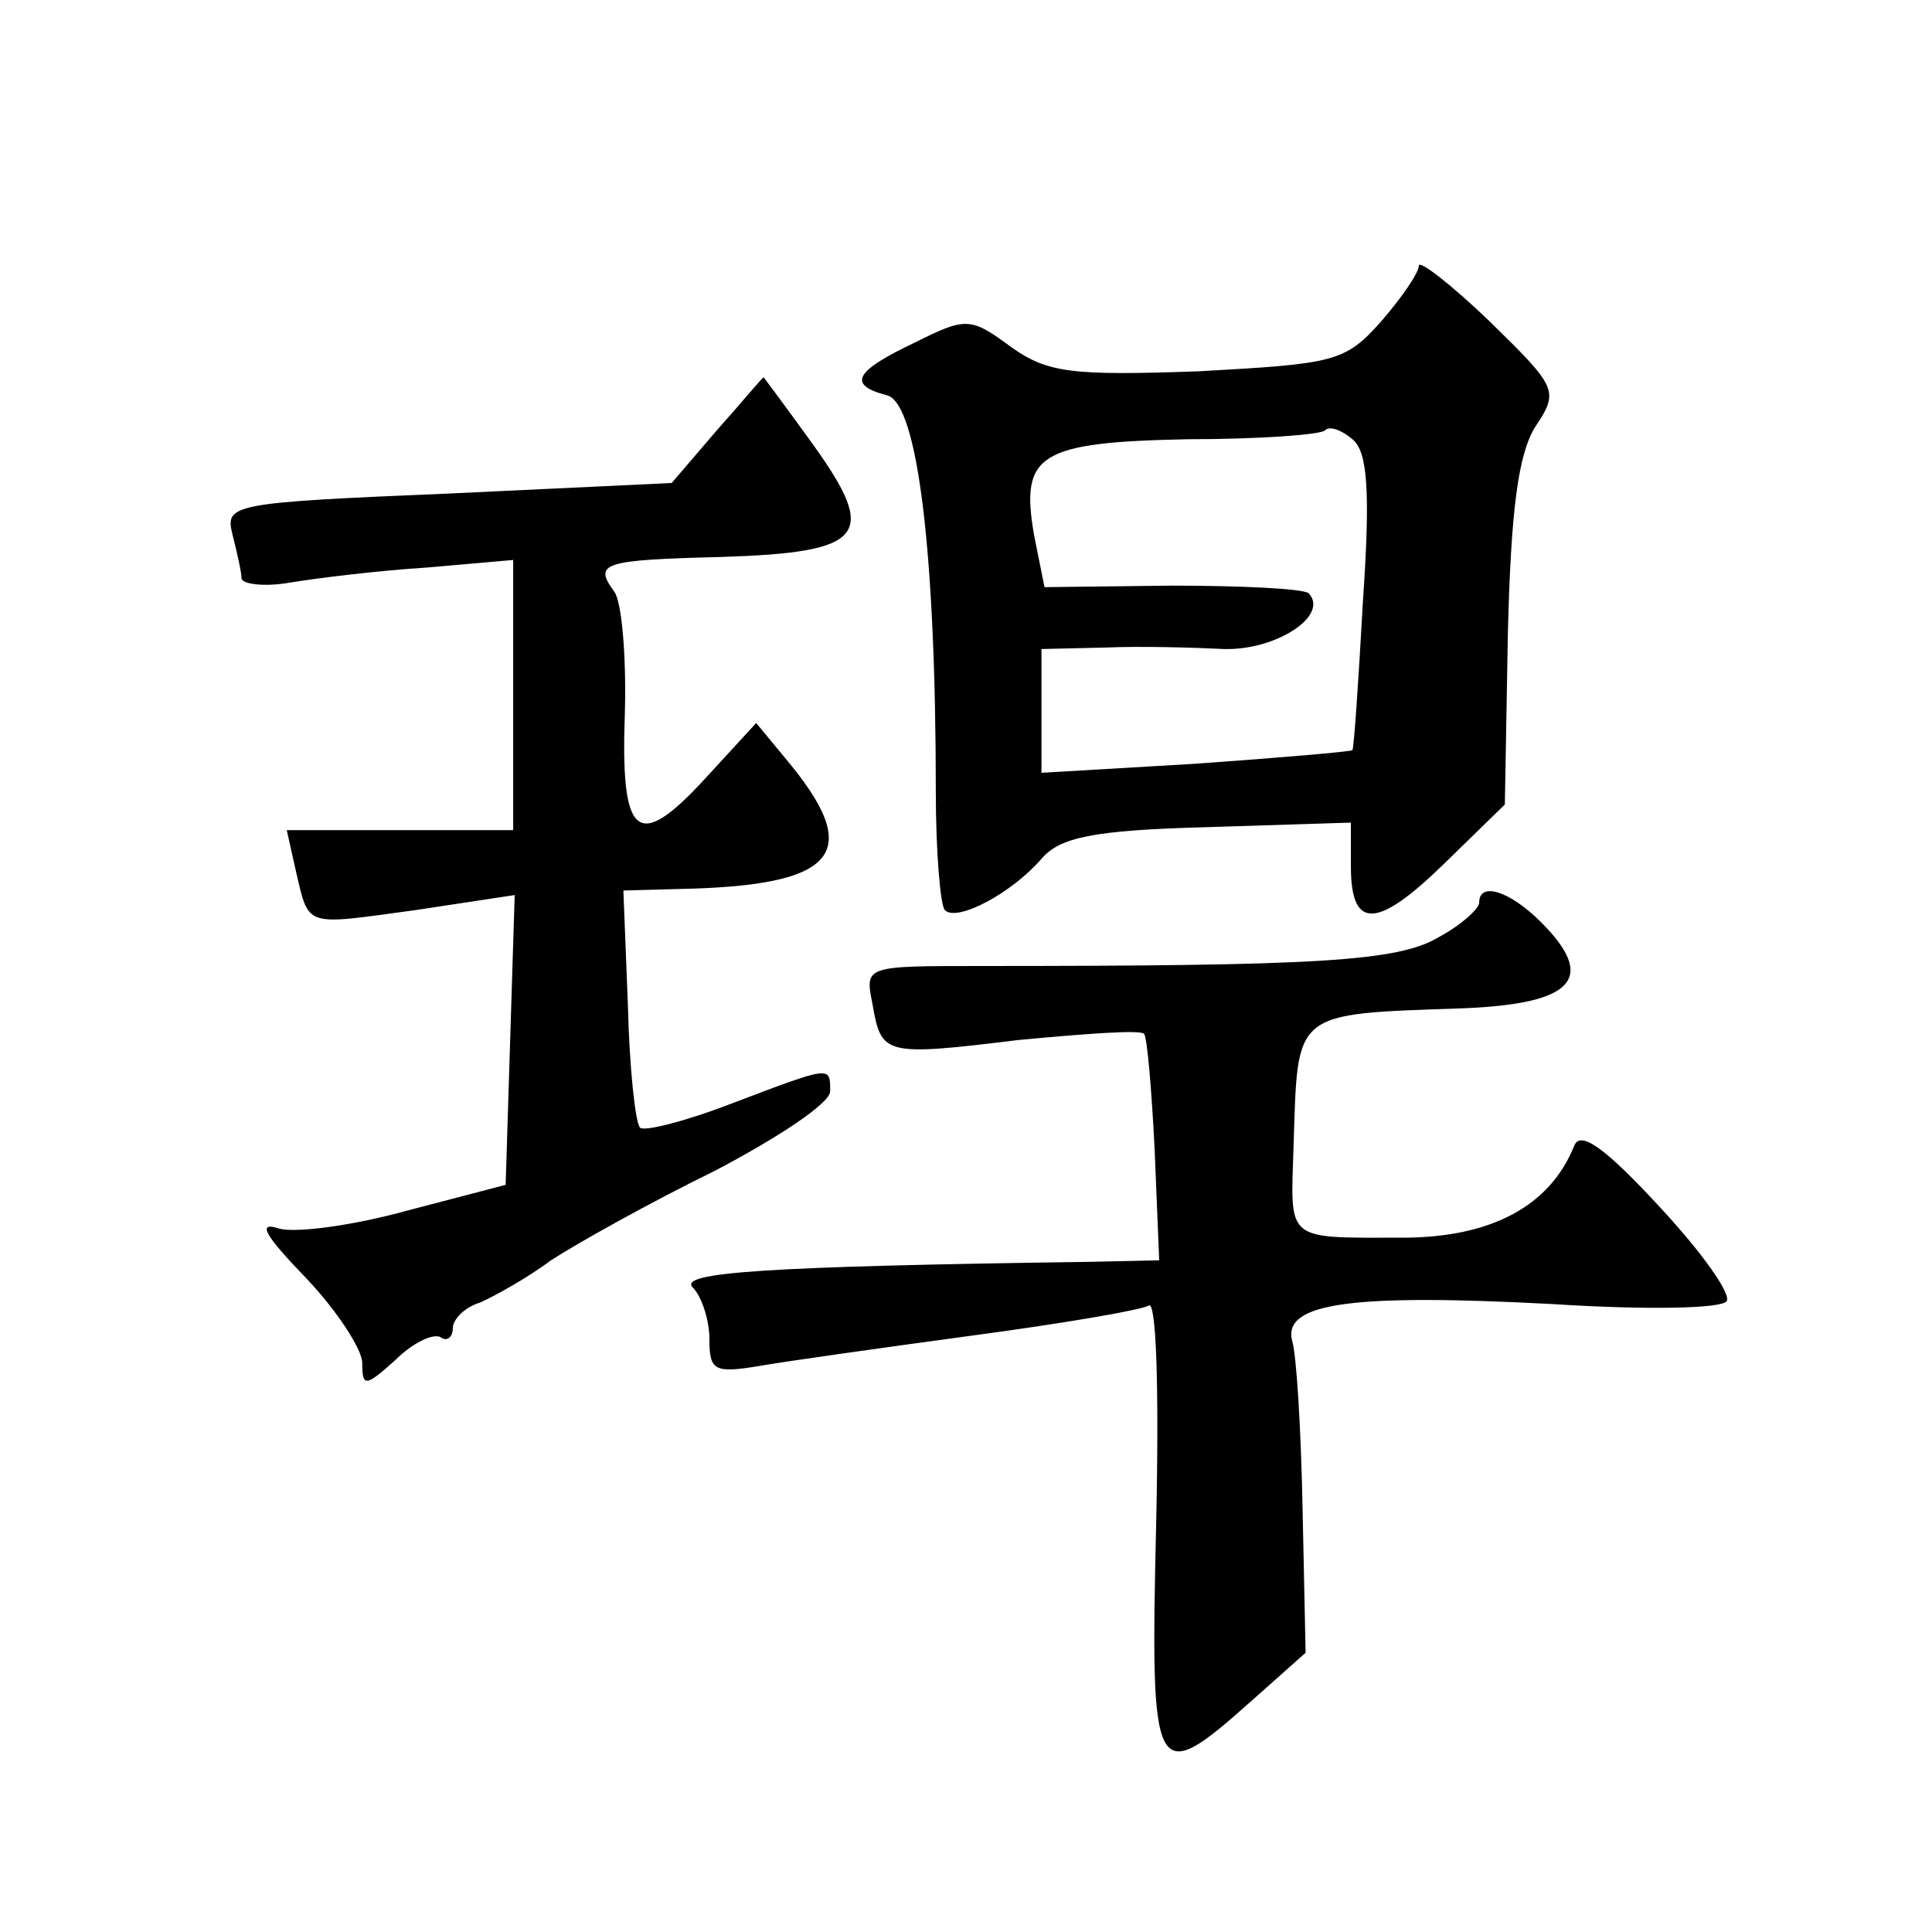 <?xml version="1.0" standalone="no"?>
<!DOCTYPE svg PUBLIC "-//W3C//DTD SVG 20010904//EN"
 "http://www.w3.org/TR/2001/REC-SVG-20010904/DTD/svg10.dtd">
<svg version="1.0" xmlns="http://www.w3.org/2000/svg"
 width="128pt" height="128pt" viewBox="0 0 128 128"
 preserveAspectRatio="xMidYMid meet">
<g transform="translate(0,128) scale(0.1,-0.1)"
fill="#0" stroke="none">
<path d="M940 1104 c0 -5 -12 -22 -25 -37 -24 -27 -31 -28 -121 -33 -84 -3 -100
-1 -124 16 -27 20 -30 20 -64 3 -40 -19 -45 -28 -18 -35 20 -6 32 -104 32 -263
0 -39 3 -75 6 -78 8 -8 44 11 64 34 12 14 33 19 110 21 l95 3 0 -29 c0 -42 17 -42
62 2 l40 39 2 113 c2 83 7 119 18 137 16 24 15 26 -30 70 -26 25 -47 41 -47 37z
m-37 -222 c-3 -54 -6 -98 -7 -99 -1 -1 -48 -5 -104 -9 l-102 -6 0 41 0 41 43 1
c23 1 58 0 78 -1 34 -1 70 22 56 37 -4 3 -44 5 -91 5 l-84 -1 -7 35 c-9 53 3 61
102 63 47 0 89 3 91 6 3 3 11 0 18 -6 10 -8 12 -34 7 -107z M475 995 l-30 -35 -148
-7 c-144 -6 -148 -7 -143 -27 3 -12 6 -25 6 -29 0 -4 15 -6 32 -3 18 3 59 8 91
10 l57 5 0 -90 0 -89 -75 0 -75 0 6 -27 c9 -38 5 -36 79 -26 l66 10 -3 -96 -3 -96
-65 -17 c-36 -10 -74 -15 -85 -12 -15 5 -10 -4 18 -33 20 -21 37 -47 37 -56 0 -16
2 -16 22 2 11 11 25 18 30 15 4 -3 8 0 8 6 0 6 8 14 18 17 9 4 31 16 47 28 17 11
65 38 108 59 42 22 77 45 77 53 0 17 1 17 -65 -8 -31 -12 -59 -19 -61 -16 -3 3
-7 39 -8 81 l-3 76 36 1 c107 2 124 24 71 87 l-19 23 -34 -37 c-45 -49 -56 -39
-53 44 1 37 -2 73 -7 80 -14 19 -8 21 71 23 95 3 104 14 61 74 -18 25 -33 45 -33
45 -1 0 -14 -16 -31 -35z M980 682 c0 -4 -12 -15 -27 -23 -27 -16 -80 -19 -304
-19 -76 0 -76 0 -71 -25 6 -34 7 -35 97 -24 43 4 81 7 83 4 2 -2 5 -37 7 -77 l3
-73 -46 -1 c-216 -3 -273 -7 -263 -17 6 -6 11 -22 11 -34 0 -21 3 -23 33 -18 17
3 81 12 140 20 60 8 113 17 118 20 5 4 7 -53 5 -144 -4 -171 -2 -176 63 -118 l36
32 -2 95 c-1 52 -4 103 -7 112 -6 25 41 31 173 24 62 -4 112 -3 115 2 3 5 -17 33
-45 63 -36 39 -52 50 -56 40 -16 -40 -55 -61 -114 -61 -78 0 -74 -3 -72 60 3 91
-2 88 113 92 73 3 88 20 51 57 -21 21 -41 27 -41 13z"/>
</g>
</svg>
